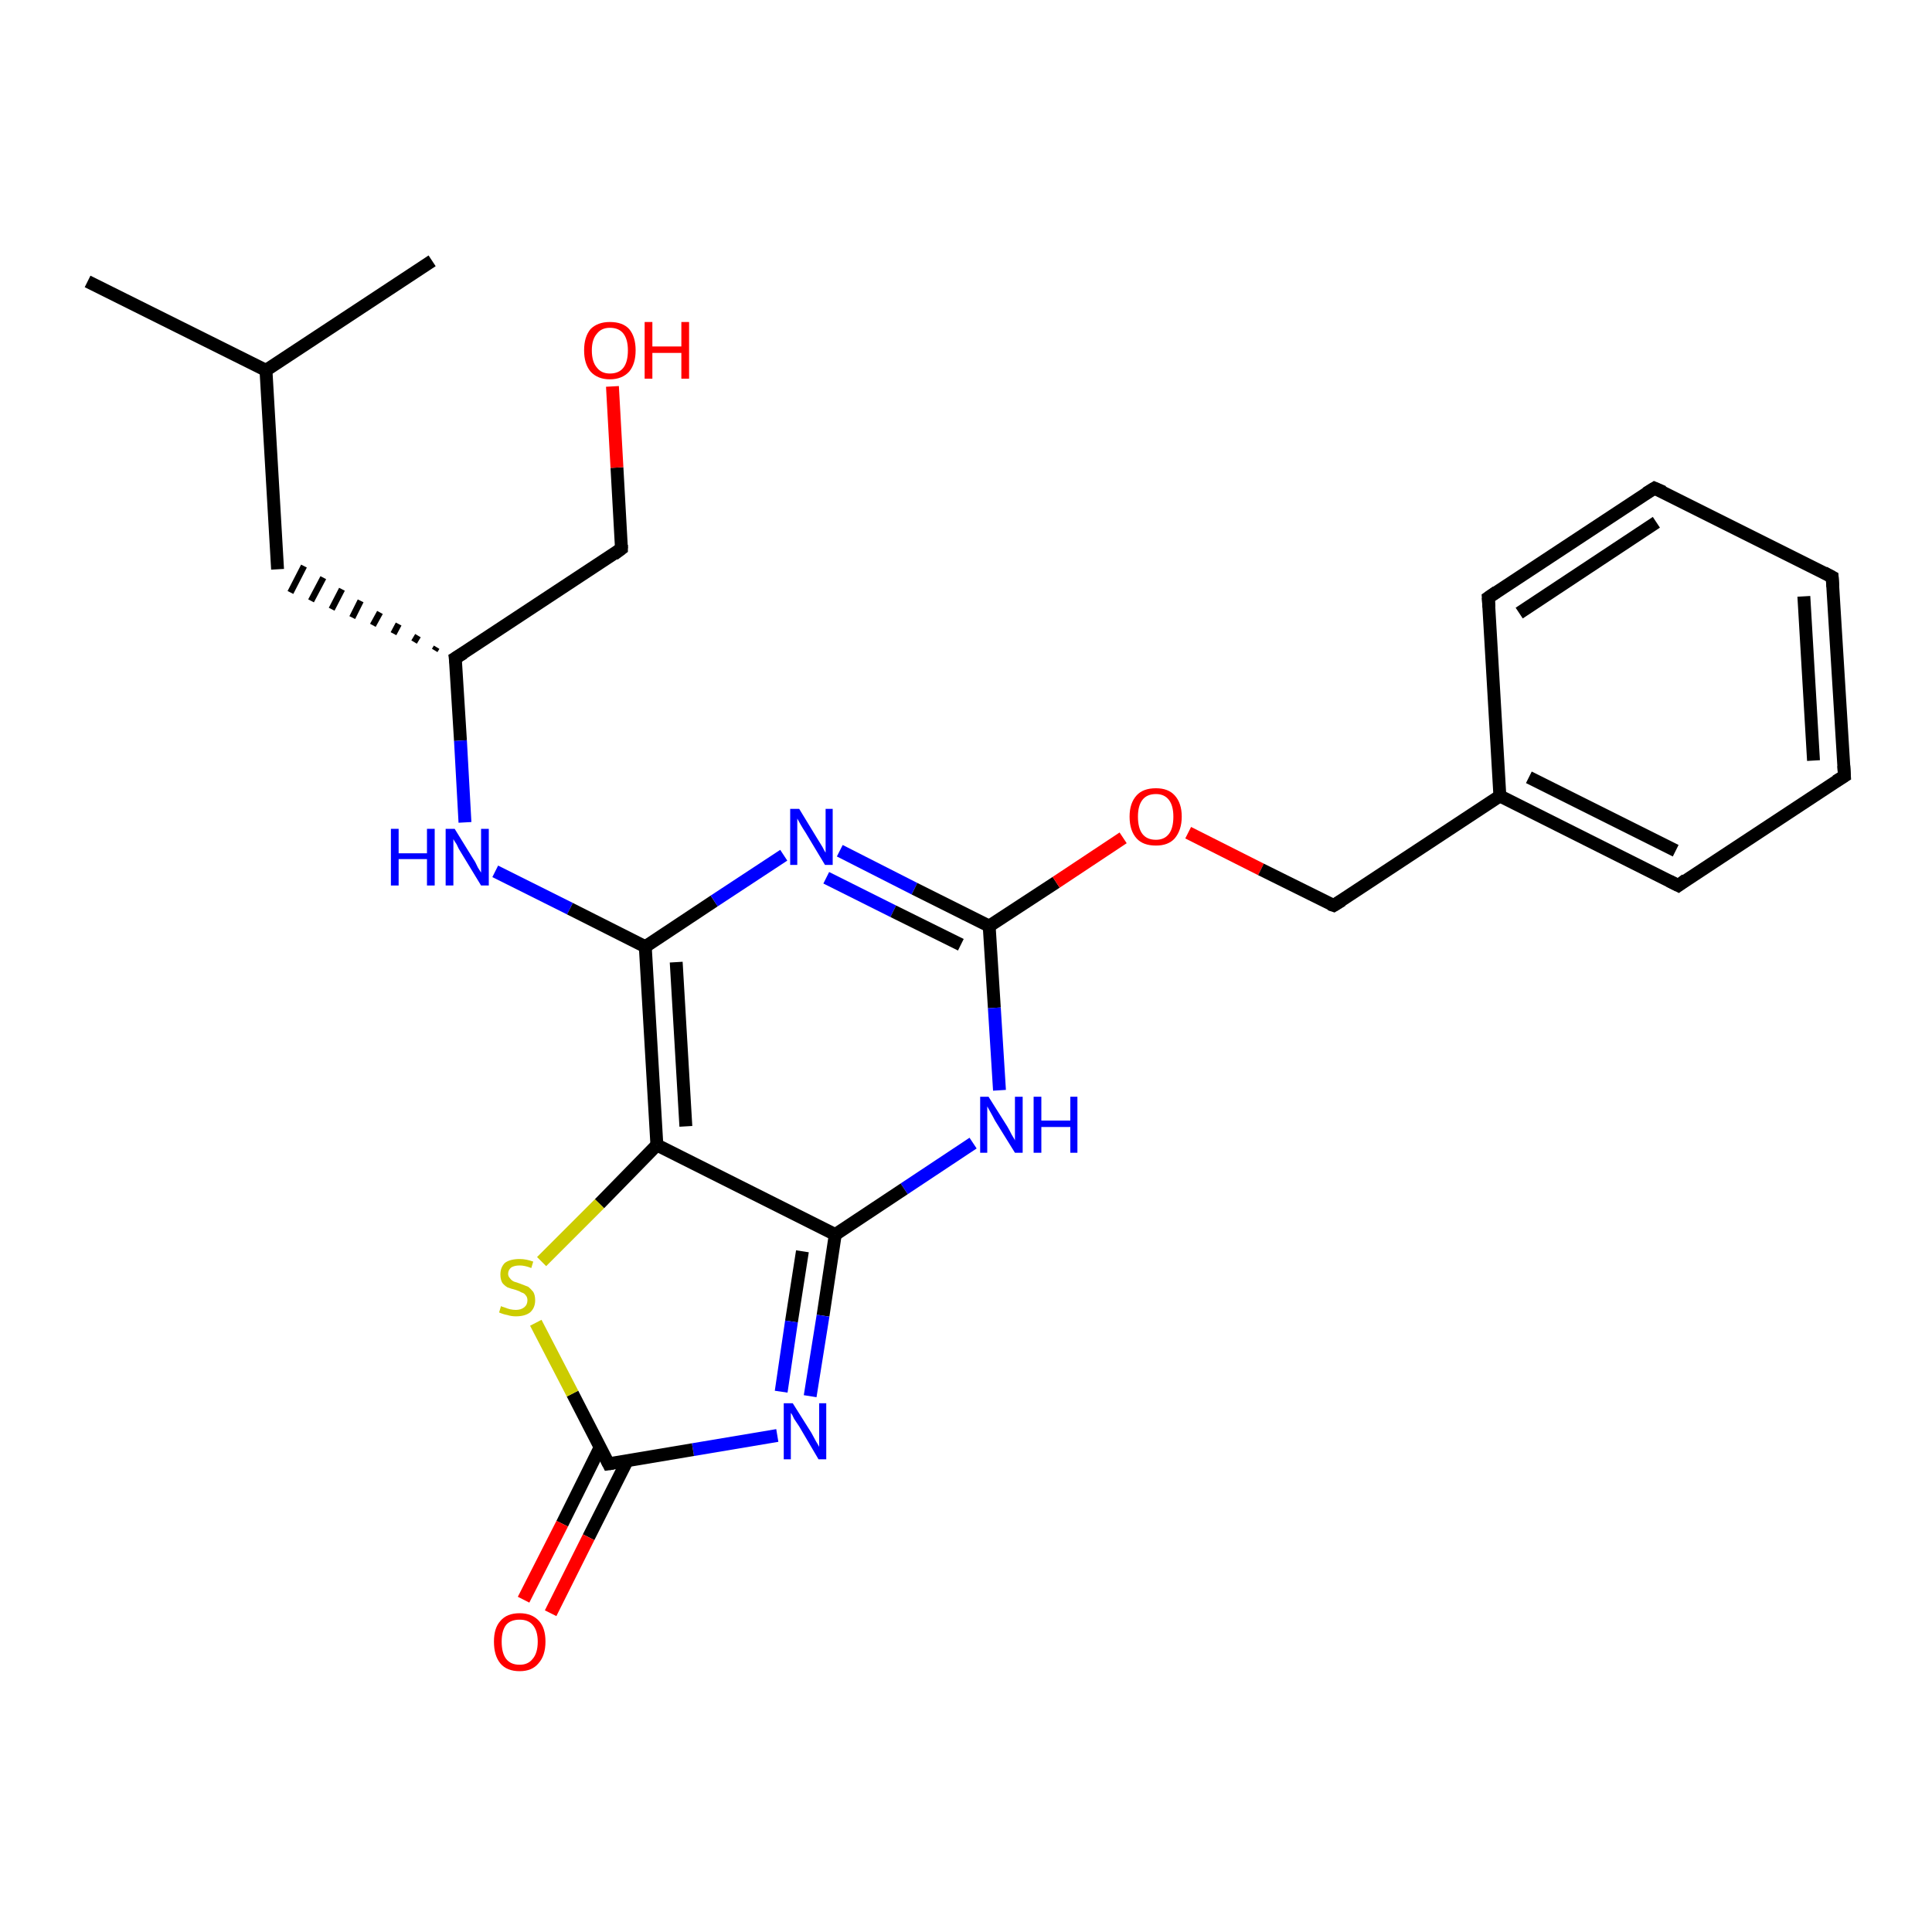 <?xml version='1.0' encoding='iso-8859-1'?>
<svg version='1.1' baseProfile='full'
              xmlns='http://www.w3.org/2000/svg'
                      xmlns:rdkit='http://www.rdkit.org/xml'
                      xmlns:xlink='http://www.w3.org/1999/xlink'
                  xml:space='preserve'
width='300px' height='300px' viewBox='0 0 300 300'>
<!-- END OF HEADER -->
<rect style='opacity:1.0;fill:#FFFFFF;stroke:none' width='300.0' height='300.0' x='0.0' y='0.0'> </rect>
<path class='bond-0 atom-0 atom-1' d='M 13.6,43.7 L 41.3,57.5' style='fill:none;fill-rule:evenodd;stroke:#000000;stroke-width:2.0px;stroke-linecap:butt;stroke-linejoin:miter;stroke-opacity:1' />
<path class='bond-1 atom-1 atom-2' d='M 41.3,57.5 L 67.1,40.5' style='fill:none;fill-rule:evenodd;stroke:#000000;stroke-width:2.0px;stroke-linecap:butt;stroke-linejoin:miter;stroke-opacity:1' />
<path class='bond-2 atom-1 atom-3' d='M 41.3,57.5 L 43.1,88.4' style='fill:none;fill-rule:evenodd;stroke:#000000;stroke-width:2.0px;stroke-linecap:butt;stroke-linejoin:miter;stroke-opacity:1' />
<path class='bond-3 atom-4 atom-3' d='M 67.8,100.5 L 67.5,101.0' style='fill:none;fill-rule:evenodd;stroke:#000000;stroke-width:1.0px;stroke-linecap:butt;stroke-linejoin:miter;stroke-opacity:1' />
<path class='bond-3 atom-4 atom-3' d='M 64.9,98.7 L 64.3,99.7' style='fill:none;fill-rule:evenodd;stroke:#000000;stroke-width:1.0px;stroke-linecap:butt;stroke-linejoin:miter;stroke-opacity:1' />
<path class='bond-3 atom-4 atom-3' d='M 61.9,96.9 L 61.1,98.4' style='fill:none;fill-rule:evenodd;stroke:#000000;stroke-width:1.0px;stroke-linecap:butt;stroke-linejoin:miter;stroke-opacity:1' />
<path class='bond-3 atom-4 atom-3' d='M 59.0,95.1 L 57.9,97.1' style='fill:none;fill-rule:evenodd;stroke:#000000;stroke-width:1.0px;stroke-linecap:butt;stroke-linejoin:miter;stroke-opacity:1' />
<path class='bond-3 atom-4 atom-3' d='M 56.0,93.3 L 54.7,95.9' style='fill:none;fill-rule:evenodd;stroke:#000000;stroke-width:1.0px;stroke-linecap:butt;stroke-linejoin:miter;stroke-opacity:1' />
<path class='bond-3 atom-4 atom-3' d='M 53.1,91.5 L 51.5,94.6' style='fill:none;fill-rule:evenodd;stroke:#000000;stroke-width:1.0px;stroke-linecap:butt;stroke-linejoin:miter;stroke-opacity:1' />
<path class='bond-3 atom-4 atom-3' d='M 50.2,89.7 L 48.3,93.3' style='fill:none;fill-rule:evenodd;stroke:#000000;stroke-width:1.0px;stroke-linecap:butt;stroke-linejoin:miter;stroke-opacity:1' />
<path class='bond-3 atom-4 atom-3' d='M 47.2,87.9 L 45.1,92.0' style='fill:none;fill-rule:evenodd;stroke:#000000;stroke-width:1.0px;stroke-linecap:butt;stroke-linejoin:miter;stroke-opacity:1' />
<path class='bond-4 atom-4 atom-5' d='M 70.7,102.2 L 96.5,85.2' style='fill:none;fill-rule:evenodd;stroke:#000000;stroke-width:2.0px;stroke-linecap:butt;stroke-linejoin:miter;stroke-opacity:1' />
<path class='bond-5 atom-5 atom-6' d='M 96.5,85.2 L 95.8,72.6' style='fill:none;fill-rule:evenodd;stroke:#000000;stroke-width:2.0px;stroke-linecap:butt;stroke-linejoin:miter;stroke-opacity:1' />
<path class='bond-5 atom-5 atom-6' d='M 95.8,72.6 L 95.1,60.0' style='fill:none;fill-rule:evenodd;stroke:#FF0000;stroke-width:2.0px;stroke-linecap:butt;stroke-linejoin:miter;stroke-opacity:1' />
<path class='bond-6 atom-4 atom-7' d='M 70.7,102.2 L 71.5,115.0' style='fill:none;fill-rule:evenodd;stroke:#000000;stroke-width:2.0px;stroke-linecap:butt;stroke-linejoin:miter;stroke-opacity:1' />
<path class='bond-6 atom-4 atom-7' d='M 71.5,115.0 L 72.2,127.7' style='fill:none;fill-rule:evenodd;stroke:#0000FF;stroke-width:2.0px;stroke-linecap:butt;stroke-linejoin:miter;stroke-opacity:1' />
<path class='bond-7 atom-7 atom-8' d='M 76.9,135.3 L 88.5,141.1' style='fill:none;fill-rule:evenodd;stroke:#0000FF;stroke-width:2.0px;stroke-linecap:butt;stroke-linejoin:miter;stroke-opacity:1' />
<path class='bond-7 atom-7 atom-8' d='M 88.5,141.1 L 100.2,147.0' style='fill:none;fill-rule:evenodd;stroke:#000000;stroke-width:2.0px;stroke-linecap:butt;stroke-linejoin:miter;stroke-opacity:1' />
<path class='bond-8 atom-8 atom-9' d='M 100.2,147.0 L 110.9,139.9' style='fill:none;fill-rule:evenodd;stroke:#000000;stroke-width:2.0px;stroke-linecap:butt;stroke-linejoin:miter;stroke-opacity:1' />
<path class='bond-8 atom-8 atom-9' d='M 110.9,139.9 L 121.7,132.8' style='fill:none;fill-rule:evenodd;stroke:#0000FF;stroke-width:2.0px;stroke-linecap:butt;stroke-linejoin:miter;stroke-opacity:1' />
<path class='bond-9 atom-9 atom-10' d='M 130.4,132.1 L 142.0,138.0' style='fill:none;fill-rule:evenodd;stroke:#0000FF;stroke-width:2.0px;stroke-linecap:butt;stroke-linejoin:miter;stroke-opacity:1' />
<path class='bond-9 atom-9 atom-10' d='M 142.0,138.0 L 153.6,143.8' style='fill:none;fill-rule:evenodd;stroke:#000000;stroke-width:2.0px;stroke-linecap:butt;stroke-linejoin:miter;stroke-opacity:1' />
<path class='bond-9 atom-9 atom-10' d='M 128.3,136.3 L 138.7,141.5' style='fill:none;fill-rule:evenodd;stroke:#0000FF;stroke-width:2.0px;stroke-linecap:butt;stroke-linejoin:miter;stroke-opacity:1' />
<path class='bond-9 atom-9 atom-10' d='M 138.7,141.5 L 149.2,146.7' style='fill:none;fill-rule:evenodd;stroke:#000000;stroke-width:2.0px;stroke-linecap:butt;stroke-linejoin:miter;stroke-opacity:1' />
<path class='bond-10 atom-10 atom-11' d='M 153.6,143.8 L 164.0,137.0' style='fill:none;fill-rule:evenodd;stroke:#000000;stroke-width:2.0px;stroke-linecap:butt;stroke-linejoin:miter;stroke-opacity:1' />
<path class='bond-10 atom-10 atom-11' d='M 164.0,137.0 L 174.4,130.1' style='fill:none;fill-rule:evenodd;stroke:#FF0000;stroke-width:2.0px;stroke-linecap:butt;stroke-linejoin:miter;stroke-opacity:1' />
<path class='bond-11 atom-11 atom-12' d='M 184.5,129.3 L 195.8,135.0' style='fill:none;fill-rule:evenodd;stroke:#FF0000;stroke-width:2.0px;stroke-linecap:butt;stroke-linejoin:miter;stroke-opacity:1' />
<path class='bond-11 atom-11 atom-12' d='M 195.8,135.0 L 207.1,140.6' style='fill:none;fill-rule:evenodd;stroke:#000000;stroke-width:2.0px;stroke-linecap:butt;stroke-linejoin:miter;stroke-opacity:1' />
<path class='bond-12 atom-12 atom-13' d='M 207.1,140.6 L 232.9,123.6' style='fill:none;fill-rule:evenodd;stroke:#000000;stroke-width:2.0px;stroke-linecap:butt;stroke-linejoin:miter;stroke-opacity:1' />
<path class='bond-13 atom-13 atom-14' d='M 232.9,123.6 L 260.6,137.5' style='fill:none;fill-rule:evenodd;stroke:#000000;stroke-width:2.0px;stroke-linecap:butt;stroke-linejoin:miter;stroke-opacity:1' />
<path class='bond-13 atom-13 atom-14' d='M 237.4,120.7 L 260.2,132.1' style='fill:none;fill-rule:evenodd;stroke:#000000;stroke-width:2.0px;stroke-linecap:butt;stroke-linejoin:miter;stroke-opacity:1' />
<path class='bond-14 atom-14 atom-15' d='M 260.6,137.5 L 286.4,120.5' style='fill:none;fill-rule:evenodd;stroke:#000000;stroke-width:2.0px;stroke-linecap:butt;stroke-linejoin:miter;stroke-opacity:1' />
<path class='bond-15 atom-15 atom-16' d='M 286.4,120.5 L 284.5,89.6' style='fill:none;fill-rule:evenodd;stroke:#000000;stroke-width:2.0px;stroke-linecap:butt;stroke-linejoin:miter;stroke-opacity:1' />
<path class='bond-15 atom-15 atom-16' d='M 281.6,118.1 L 280.1,92.6' style='fill:none;fill-rule:evenodd;stroke:#000000;stroke-width:2.0px;stroke-linecap:butt;stroke-linejoin:miter;stroke-opacity:1' />
<path class='bond-16 atom-16 atom-17' d='M 284.5,89.6 L 256.9,75.8' style='fill:none;fill-rule:evenodd;stroke:#000000;stroke-width:2.0px;stroke-linecap:butt;stroke-linejoin:miter;stroke-opacity:1' />
<path class='bond-17 atom-17 atom-18' d='M 256.9,75.8 L 231.1,92.8' style='fill:none;fill-rule:evenodd;stroke:#000000;stroke-width:2.0px;stroke-linecap:butt;stroke-linejoin:miter;stroke-opacity:1' />
<path class='bond-17 atom-17 atom-18' d='M 257.2,81.1 L 235.9,95.2' style='fill:none;fill-rule:evenodd;stroke:#000000;stroke-width:2.0px;stroke-linecap:butt;stroke-linejoin:miter;stroke-opacity:1' />
<path class='bond-18 atom-10 atom-19' d='M 153.6,143.8 L 154.4,156.5' style='fill:none;fill-rule:evenodd;stroke:#000000;stroke-width:2.0px;stroke-linecap:butt;stroke-linejoin:miter;stroke-opacity:1' />
<path class='bond-18 atom-10 atom-19' d='M 154.4,156.5 L 155.2,169.3' style='fill:none;fill-rule:evenodd;stroke:#0000FF;stroke-width:2.0px;stroke-linecap:butt;stroke-linejoin:miter;stroke-opacity:1' />
<path class='bond-19 atom-19 atom-20' d='M 151.1,177.5 L 140.4,184.6' style='fill:none;fill-rule:evenodd;stroke:#0000FF;stroke-width:2.0px;stroke-linecap:butt;stroke-linejoin:miter;stroke-opacity:1' />
<path class='bond-19 atom-19 atom-20' d='M 140.4,184.6 L 129.7,191.7' style='fill:none;fill-rule:evenodd;stroke:#000000;stroke-width:2.0px;stroke-linecap:butt;stroke-linejoin:miter;stroke-opacity:1' />
<path class='bond-20 atom-20 atom-21' d='M 129.7,191.7 L 127.8,204.3' style='fill:none;fill-rule:evenodd;stroke:#000000;stroke-width:2.0px;stroke-linecap:butt;stroke-linejoin:miter;stroke-opacity:1' />
<path class='bond-20 atom-20 atom-21' d='M 127.8,204.3 L 125.8,216.8' style='fill:none;fill-rule:evenodd;stroke:#0000FF;stroke-width:2.0px;stroke-linecap:butt;stroke-linejoin:miter;stroke-opacity:1' />
<path class='bond-20 atom-20 atom-21' d='M 124.6,194.3 L 122.9,205.2' style='fill:none;fill-rule:evenodd;stroke:#000000;stroke-width:2.0px;stroke-linecap:butt;stroke-linejoin:miter;stroke-opacity:1' />
<path class='bond-20 atom-20 atom-21' d='M 122.9,205.2 L 121.3,216.1' style='fill:none;fill-rule:evenodd;stroke:#0000FF;stroke-width:2.0px;stroke-linecap:butt;stroke-linejoin:miter;stroke-opacity:1' />
<path class='bond-21 atom-21 atom-22' d='M 120.7,222.9 L 107.6,225.1' style='fill:none;fill-rule:evenodd;stroke:#0000FF;stroke-width:2.0px;stroke-linecap:butt;stroke-linejoin:miter;stroke-opacity:1' />
<path class='bond-21 atom-21 atom-22' d='M 107.6,225.1 L 94.5,227.3' style='fill:none;fill-rule:evenodd;stroke:#000000;stroke-width:2.0px;stroke-linecap:butt;stroke-linejoin:miter;stroke-opacity:1' />
<path class='bond-22 atom-22 atom-23' d='M 93.2,224.7 L 87.3,236.6' style='fill:none;fill-rule:evenodd;stroke:#000000;stroke-width:2.0px;stroke-linecap:butt;stroke-linejoin:miter;stroke-opacity:1' />
<path class='bond-22 atom-22 atom-23' d='M 87.3,236.6 L 81.3,248.4' style='fill:none;fill-rule:evenodd;stroke:#FF0000;stroke-width:2.0px;stroke-linecap:butt;stroke-linejoin:miter;stroke-opacity:1' />
<path class='bond-22 atom-22 atom-23' d='M 97.4,226.8 L 91.4,238.7' style='fill:none;fill-rule:evenodd;stroke:#000000;stroke-width:2.0px;stroke-linecap:butt;stroke-linejoin:miter;stroke-opacity:1' />
<path class='bond-22 atom-22 atom-23' d='M 91.4,238.7 L 85.5,250.5' style='fill:none;fill-rule:evenodd;stroke:#FF0000;stroke-width:2.0px;stroke-linecap:butt;stroke-linejoin:miter;stroke-opacity:1' />
<path class='bond-23 atom-22 atom-24' d='M 94.5,227.3 L 88.9,216.4' style='fill:none;fill-rule:evenodd;stroke:#000000;stroke-width:2.0px;stroke-linecap:butt;stroke-linejoin:miter;stroke-opacity:1' />
<path class='bond-23 atom-22 atom-24' d='M 88.9,216.4 L 83.2,205.4' style='fill:none;fill-rule:evenodd;stroke:#CCCC00;stroke-width:2.0px;stroke-linecap:butt;stroke-linejoin:miter;stroke-opacity:1' />
<path class='bond-24 atom-24 atom-25' d='M 84.1,195.9 L 93.1,186.9' style='fill:none;fill-rule:evenodd;stroke:#CCCC00;stroke-width:2.0px;stroke-linecap:butt;stroke-linejoin:miter;stroke-opacity:1' />
<path class='bond-24 atom-24 atom-25' d='M 93.1,186.9 L 102.0,177.8' style='fill:none;fill-rule:evenodd;stroke:#000000;stroke-width:2.0px;stroke-linecap:butt;stroke-linejoin:miter;stroke-opacity:1' />
<path class='bond-25 atom-25 atom-8' d='M 102.0,177.8 L 100.2,147.0' style='fill:none;fill-rule:evenodd;stroke:#000000;stroke-width:2.0px;stroke-linecap:butt;stroke-linejoin:miter;stroke-opacity:1' />
<path class='bond-25 atom-25 atom-8' d='M 106.5,174.9 L 105.0,149.4' style='fill:none;fill-rule:evenodd;stroke:#000000;stroke-width:2.0px;stroke-linecap:butt;stroke-linejoin:miter;stroke-opacity:1' />
<path class='bond-26 atom-18 atom-13' d='M 231.1,92.8 L 232.9,123.6' style='fill:none;fill-rule:evenodd;stroke:#000000;stroke-width:2.0px;stroke-linecap:butt;stroke-linejoin:miter;stroke-opacity:1' />
<path class='bond-27 atom-25 atom-20' d='M 102.0,177.8 L 129.7,191.7' style='fill:none;fill-rule:evenodd;stroke:#000000;stroke-width:2.0px;stroke-linecap:butt;stroke-linejoin:miter;stroke-opacity:1' />
<path d='M 72.0,101.4 L 70.7,102.2 L 70.8,102.9' style='fill:none;stroke:#000000;stroke-width:2.0px;stroke-linecap:butt;stroke-linejoin:miter;stroke-opacity:1;' />
<path d='M 95.3,86.1 L 96.5,85.2 L 96.5,84.6' style='fill:none;stroke:#000000;stroke-width:2.0px;stroke-linecap:butt;stroke-linejoin:miter;stroke-opacity:1;' />
<path d='M 206.5,140.4 L 207.1,140.6 L 208.4,139.8' style='fill:none;stroke:#000000;stroke-width:2.0px;stroke-linecap:butt;stroke-linejoin:miter;stroke-opacity:1;' />
<path d='M 259.2,136.8 L 260.6,137.5 L 261.8,136.6' style='fill:none;stroke:#000000;stroke-width:2.0px;stroke-linecap:butt;stroke-linejoin:miter;stroke-opacity:1;' />
<path d='M 285.1,121.3 L 286.4,120.5 L 286.3,118.9' style='fill:none;stroke:#000000;stroke-width:2.0px;stroke-linecap:butt;stroke-linejoin:miter;stroke-opacity:1;' />
<path d='M 284.6,91.1 L 284.5,89.6 L 283.2,88.9' style='fill:none;stroke:#000000;stroke-width:2.0px;stroke-linecap:butt;stroke-linejoin:miter;stroke-opacity:1;' />
<path d='M 258.3,76.4 L 256.9,75.8 L 255.6,76.6' style='fill:none;stroke:#000000;stroke-width:2.0px;stroke-linecap:butt;stroke-linejoin:miter;stroke-opacity:1;' />
<path d='M 232.4,91.9 L 231.1,92.8 L 231.2,94.3' style='fill:none;stroke:#000000;stroke-width:2.0px;stroke-linecap:butt;stroke-linejoin:miter;stroke-opacity:1;' />
<path d='M 95.2,227.2 L 94.5,227.3 L 94.2,226.7' style='fill:none;stroke:#000000;stroke-width:2.0px;stroke-linecap:butt;stroke-linejoin:miter;stroke-opacity:1;' />
<path class='atom-6' d='M 90.7 54.4
Q 90.7 52.3, 91.7 51.1
Q 92.8 50.0, 94.7 50.0
Q 96.7 50.0, 97.7 51.1
Q 98.7 52.3, 98.7 54.4
Q 98.7 56.5, 97.7 57.7
Q 96.6 58.9, 94.7 58.9
Q 92.8 58.9, 91.7 57.7
Q 90.7 56.5, 90.7 54.4
M 94.7 58.0
Q 96.1 58.0, 96.8 57.1
Q 97.5 56.2, 97.5 54.4
Q 97.5 52.7, 96.8 51.8
Q 96.1 50.9, 94.7 50.9
Q 93.4 50.9, 92.7 51.8
Q 91.9 52.7, 91.9 54.4
Q 91.9 56.2, 92.7 57.1
Q 93.4 58.0, 94.7 58.0
' fill='#FF0000'/>
<path class='atom-6' d='M 100.1 50.0
L 101.3 50.0
L 101.3 53.8
L 105.8 53.8
L 105.8 50.0
L 107.0 50.0
L 107.0 58.8
L 105.8 58.8
L 105.8 54.8
L 101.3 54.8
L 101.3 58.8
L 100.1 58.8
L 100.1 50.0
' fill='#FF0000'/>
<path class='atom-7' d='M 60.7 128.7
L 61.9 128.7
L 61.9 132.5
L 66.3 132.5
L 66.3 128.7
L 67.5 128.7
L 67.5 137.5
L 66.3 137.5
L 66.3 133.4
L 61.9 133.4
L 61.9 137.5
L 60.7 137.5
L 60.7 128.7
' fill='#0000FF'/>
<path class='atom-7' d='M 70.6 128.7
L 73.5 133.4
Q 73.8 133.8, 74.2 134.7
Q 74.7 135.5, 74.7 135.5
L 74.7 128.7
L 75.9 128.7
L 75.9 137.5
L 74.7 137.5
L 71.6 132.4
Q 71.2 131.8, 70.9 131.1
Q 70.5 130.5, 70.4 130.3
L 70.4 137.5
L 69.2 137.5
L 69.2 128.7
L 70.6 128.7
' fill='#0000FF'/>
<path class='atom-9' d='M 124.1 125.6
L 126.9 130.2
Q 127.2 130.7, 127.7 131.5
Q 128.1 132.3, 128.2 132.4
L 128.2 125.6
L 129.3 125.6
L 129.3 134.3
L 128.1 134.3
L 125.1 129.3
Q 124.7 128.7, 124.3 128.0
Q 123.9 127.3, 123.8 127.1
L 123.8 134.3
L 122.7 134.3
L 122.7 125.6
L 124.1 125.6
' fill='#0000FF'/>
<path class='atom-11' d='M 175.4 126.8
Q 175.4 124.7, 176.5 123.5
Q 177.5 122.4, 179.5 122.4
Q 181.4 122.4, 182.4 123.5
Q 183.5 124.7, 183.5 126.8
Q 183.5 128.9, 182.4 130.2
Q 181.4 131.3, 179.5 131.3
Q 177.5 131.3, 176.5 130.2
Q 175.4 129.0, 175.4 126.8
M 179.5 130.4
Q 180.8 130.4, 181.5 129.5
Q 182.2 128.6, 182.2 126.8
Q 182.2 125.1, 181.5 124.2
Q 180.8 123.3, 179.5 123.3
Q 178.1 123.3, 177.4 124.2
Q 176.7 125.1, 176.7 126.8
Q 176.7 128.6, 177.4 129.5
Q 178.1 130.4, 179.5 130.4
' fill='#FF0000'/>
<path class='atom-19' d='M 153.5 170.3
L 156.4 174.9
Q 156.7 175.4, 157.1 176.2
Q 157.6 177.0, 157.6 177.1
L 157.6 170.3
L 158.8 170.3
L 158.8 179.0
L 157.6 179.0
L 154.5 174.0
Q 154.2 173.4, 153.8 172.7
Q 153.4 172.0, 153.3 171.8
L 153.3 179.0
L 152.2 179.0
L 152.2 170.3
L 153.5 170.3
' fill='#0000FF'/>
<path class='atom-19' d='M 160.5 170.3
L 161.7 170.3
L 161.7 174.0
L 166.2 174.0
L 166.2 170.3
L 167.3 170.3
L 167.3 179.0
L 166.2 179.0
L 166.2 175.0
L 161.7 175.0
L 161.7 179.0
L 160.5 179.0
L 160.5 170.3
' fill='#0000FF'/>
<path class='atom-21' d='M 123.1 217.9
L 126.0 222.5
Q 126.2 222.9, 126.7 223.8
Q 127.2 224.6, 127.2 224.7
L 127.2 217.9
L 128.3 217.9
L 128.3 226.6
L 127.1 226.6
L 124.1 221.5
Q 123.7 220.9, 123.3 220.3
Q 123.0 219.6, 122.8 219.4
L 122.8 226.6
L 121.7 226.6
L 121.7 217.9
L 123.1 217.9
' fill='#0000FF'/>
<path class='atom-23' d='M 76.7 254.9
Q 76.7 252.8, 77.7 251.7
Q 78.7 250.5, 80.7 250.5
Q 82.6 250.5, 83.7 251.7
Q 84.7 252.8, 84.7 254.9
Q 84.7 257.1, 83.6 258.3
Q 82.6 259.5, 80.7 259.5
Q 78.7 259.5, 77.7 258.3
Q 76.7 257.1, 76.7 254.9
M 80.7 258.5
Q 82.0 258.5, 82.7 257.6
Q 83.5 256.7, 83.5 254.9
Q 83.5 253.2, 82.7 252.3
Q 82.0 251.5, 80.7 251.5
Q 79.3 251.5, 78.6 252.3
Q 77.9 253.2, 77.9 254.9
Q 77.9 256.7, 78.6 257.6
Q 79.3 258.5, 80.7 258.5
' fill='#FF0000'/>
<path class='atom-24' d='M 77.8 202.8
Q 77.9 202.9, 78.3 203.0
Q 78.8 203.2, 79.2 203.3
Q 79.7 203.4, 80.1 203.4
Q 80.9 203.4, 81.4 203.0
Q 81.9 202.6, 81.9 201.9
Q 81.9 201.4, 81.6 201.1
Q 81.4 200.8, 81.0 200.7
Q 80.7 200.5, 80.1 200.3
Q 79.3 200.1, 78.8 199.9
Q 78.3 199.6, 78.0 199.2
Q 77.7 198.7, 77.7 197.9
Q 77.7 196.8, 78.4 196.1
Q 79.2 195.5, 80.7 195.5
Q 81.7 195.5, 82.8 195.9
L 82.5 196.9
Q 81.5 196.5, 80.7 196.5
Q 79.9 196.5, 79.4 196.8
Q 78.9 197.2, 78.9 197.8
Q 78.9 198.2, 79.2 198.5
Q 79.4 198.8, 79.8 199.0
Q 80.1 199.1, 80.7 199.3
Q 81.5 199.6, 82.0 199.8
Q 82.4 200.1, 82.8 200.6
Q 83.1 201.1, 83.1 201.9
Q 83.1 203.1, 82.3 203.8
Q 81.5 204.4, 80.1 204.4
Q 79.4 204.4, 78.8 204.2
Q 78.2 204.1, 77.5 203.8
L 77.8 202.8
' fill='#CCCC00'/>
</svg>
